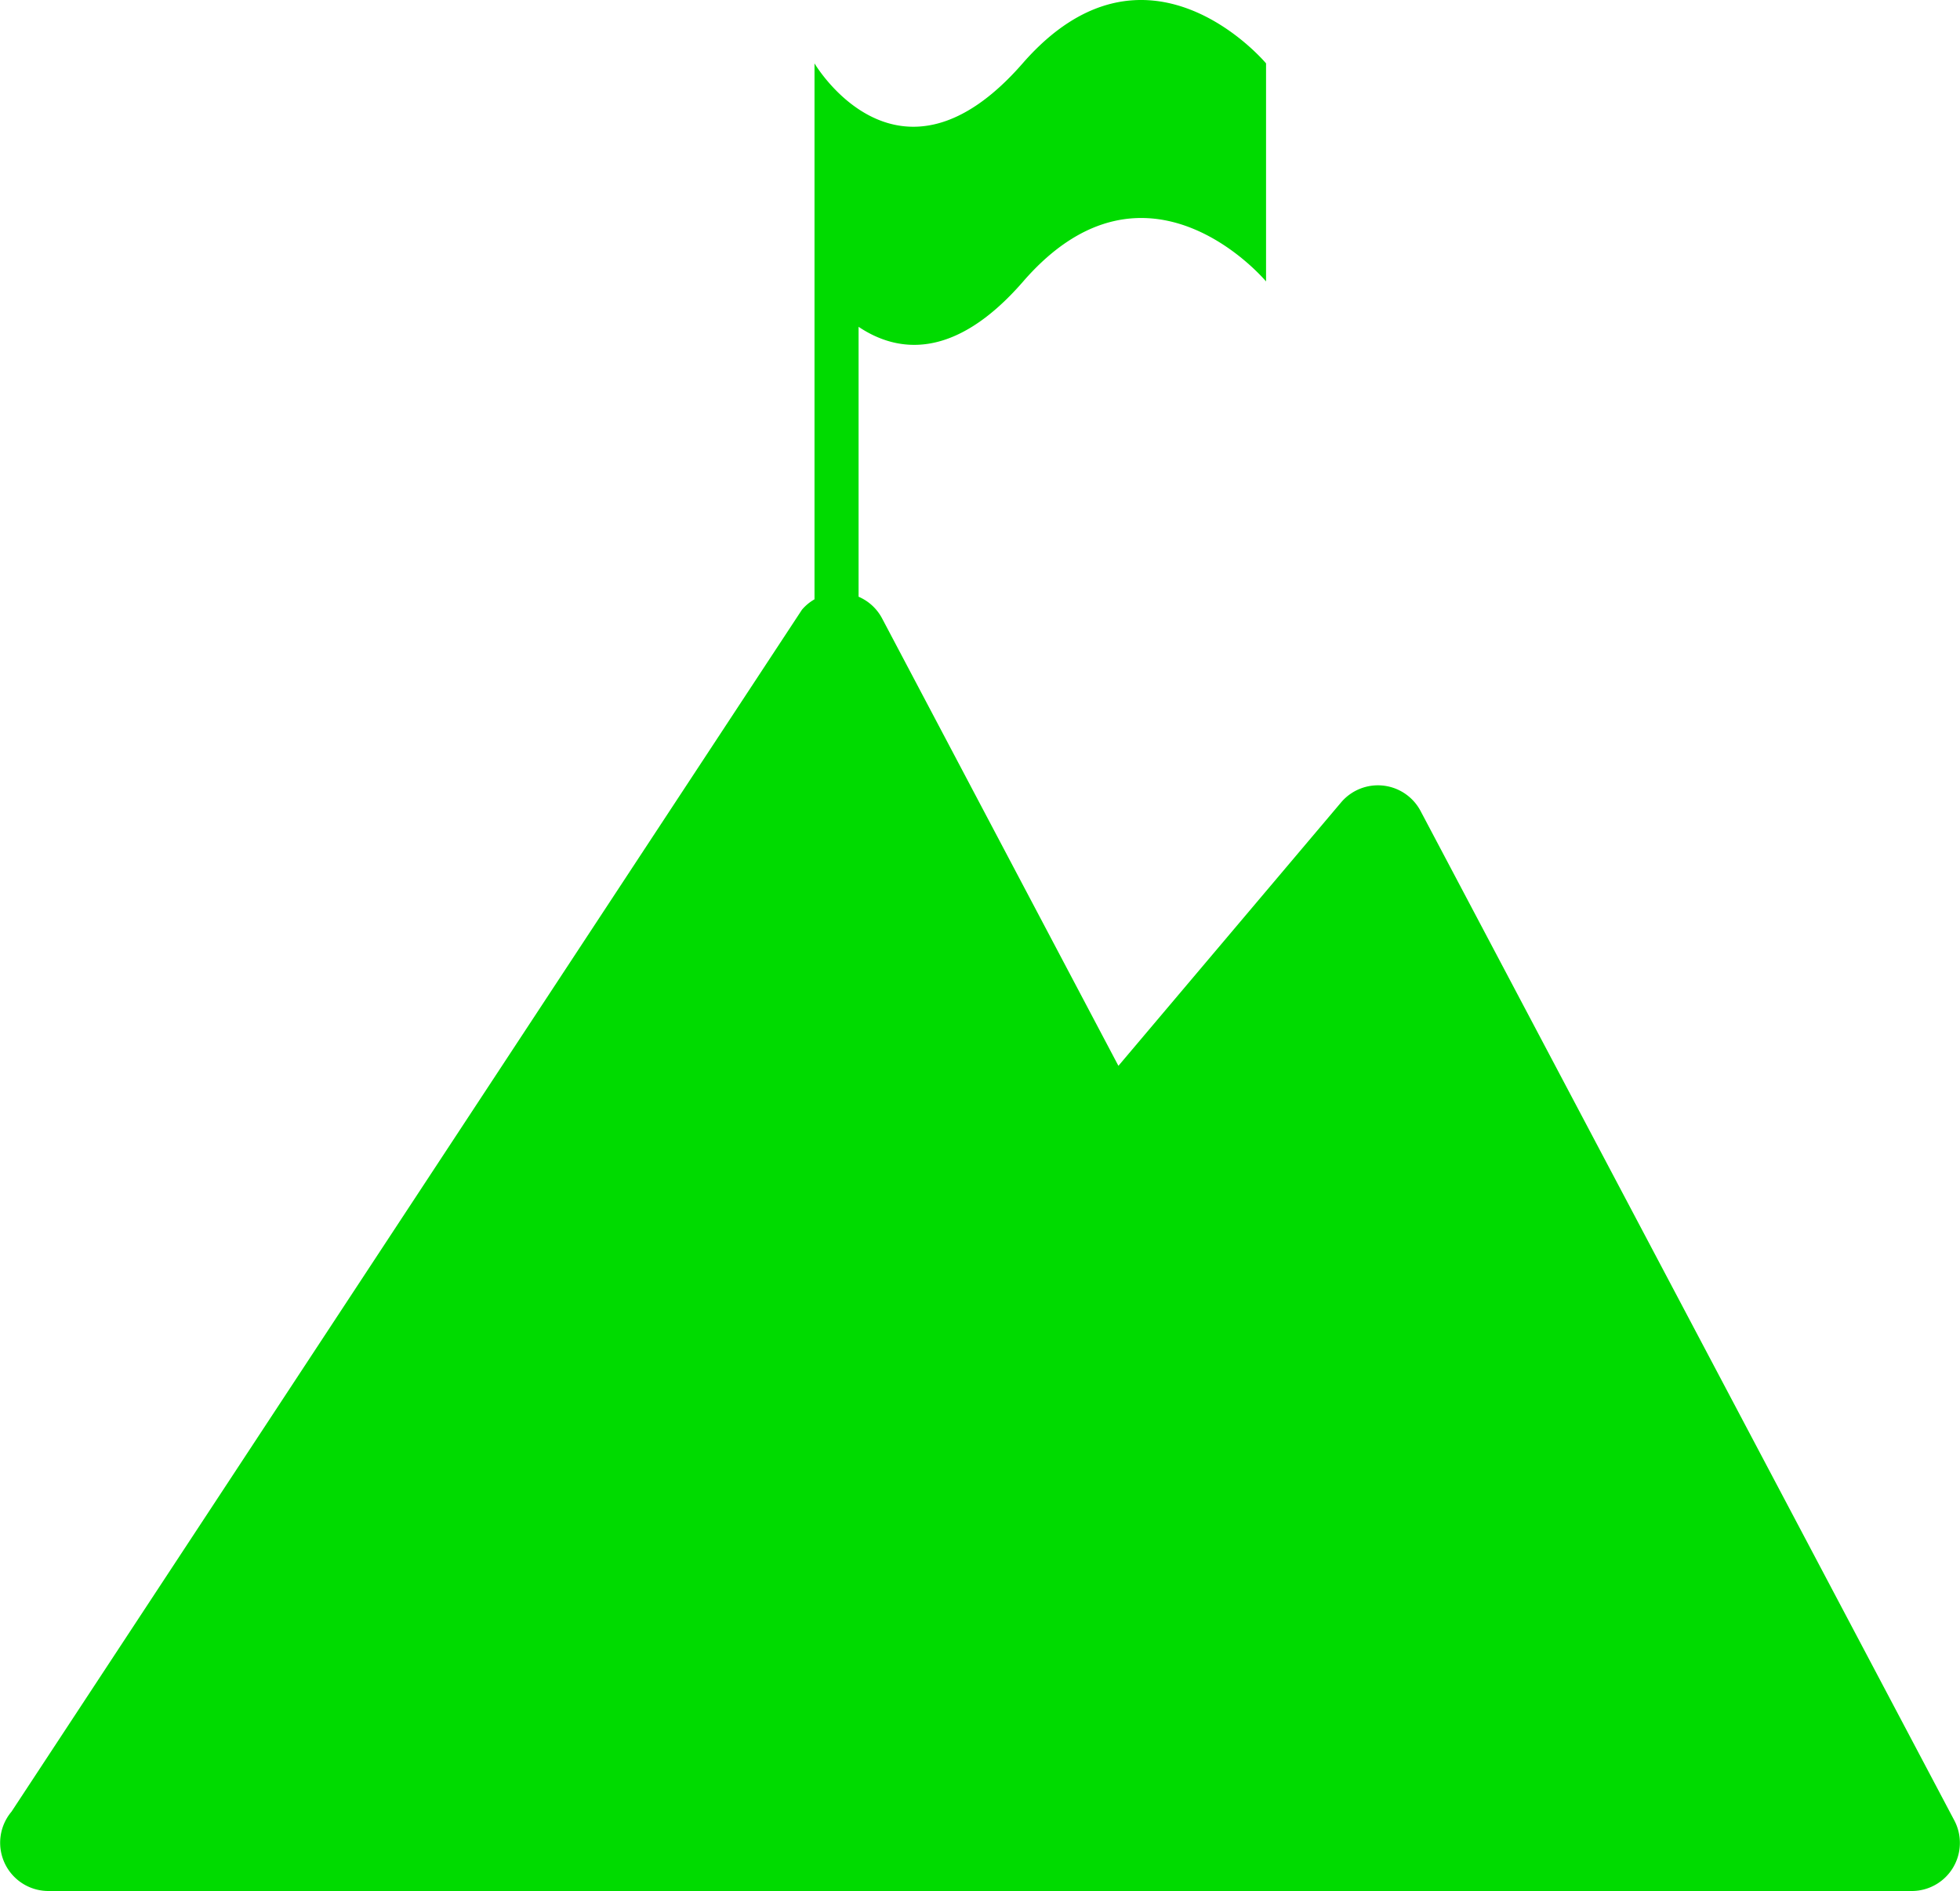 <svg xmlns="http://www.w3.org/2000/svg" viewBox="0 0 136.08 131.29"><defs><style>.cls-1{fill:#00db00;}</style></defs><g id="Camada_2" data-name="Camada 2"><g id="Camada_1-2" data-name="Camada 1"><path class="cls-1" d="M135.68,126.38,98.63,56.31a3.35,3.35,0,0,0-5.52-.6L77.65,74,61.24,42.93a3.33,3.33,0,0,0-1.63-1.5V22.69c2.55,1.71,6.54,2.48,11.43-3.15,8.6-9.91,16.86,0,16.86,0V4.4S79.64-5.5,71,4.4s-14.45,0-14.45,0V41.61a3.28,3.28,0,0,0-.87.72L.8,125.78a3.35,3.35,0,0,0,2.55,5.51H132.73A3.34,3.34,0,0,0,135.68,126.38Z"/></g></g></svg>